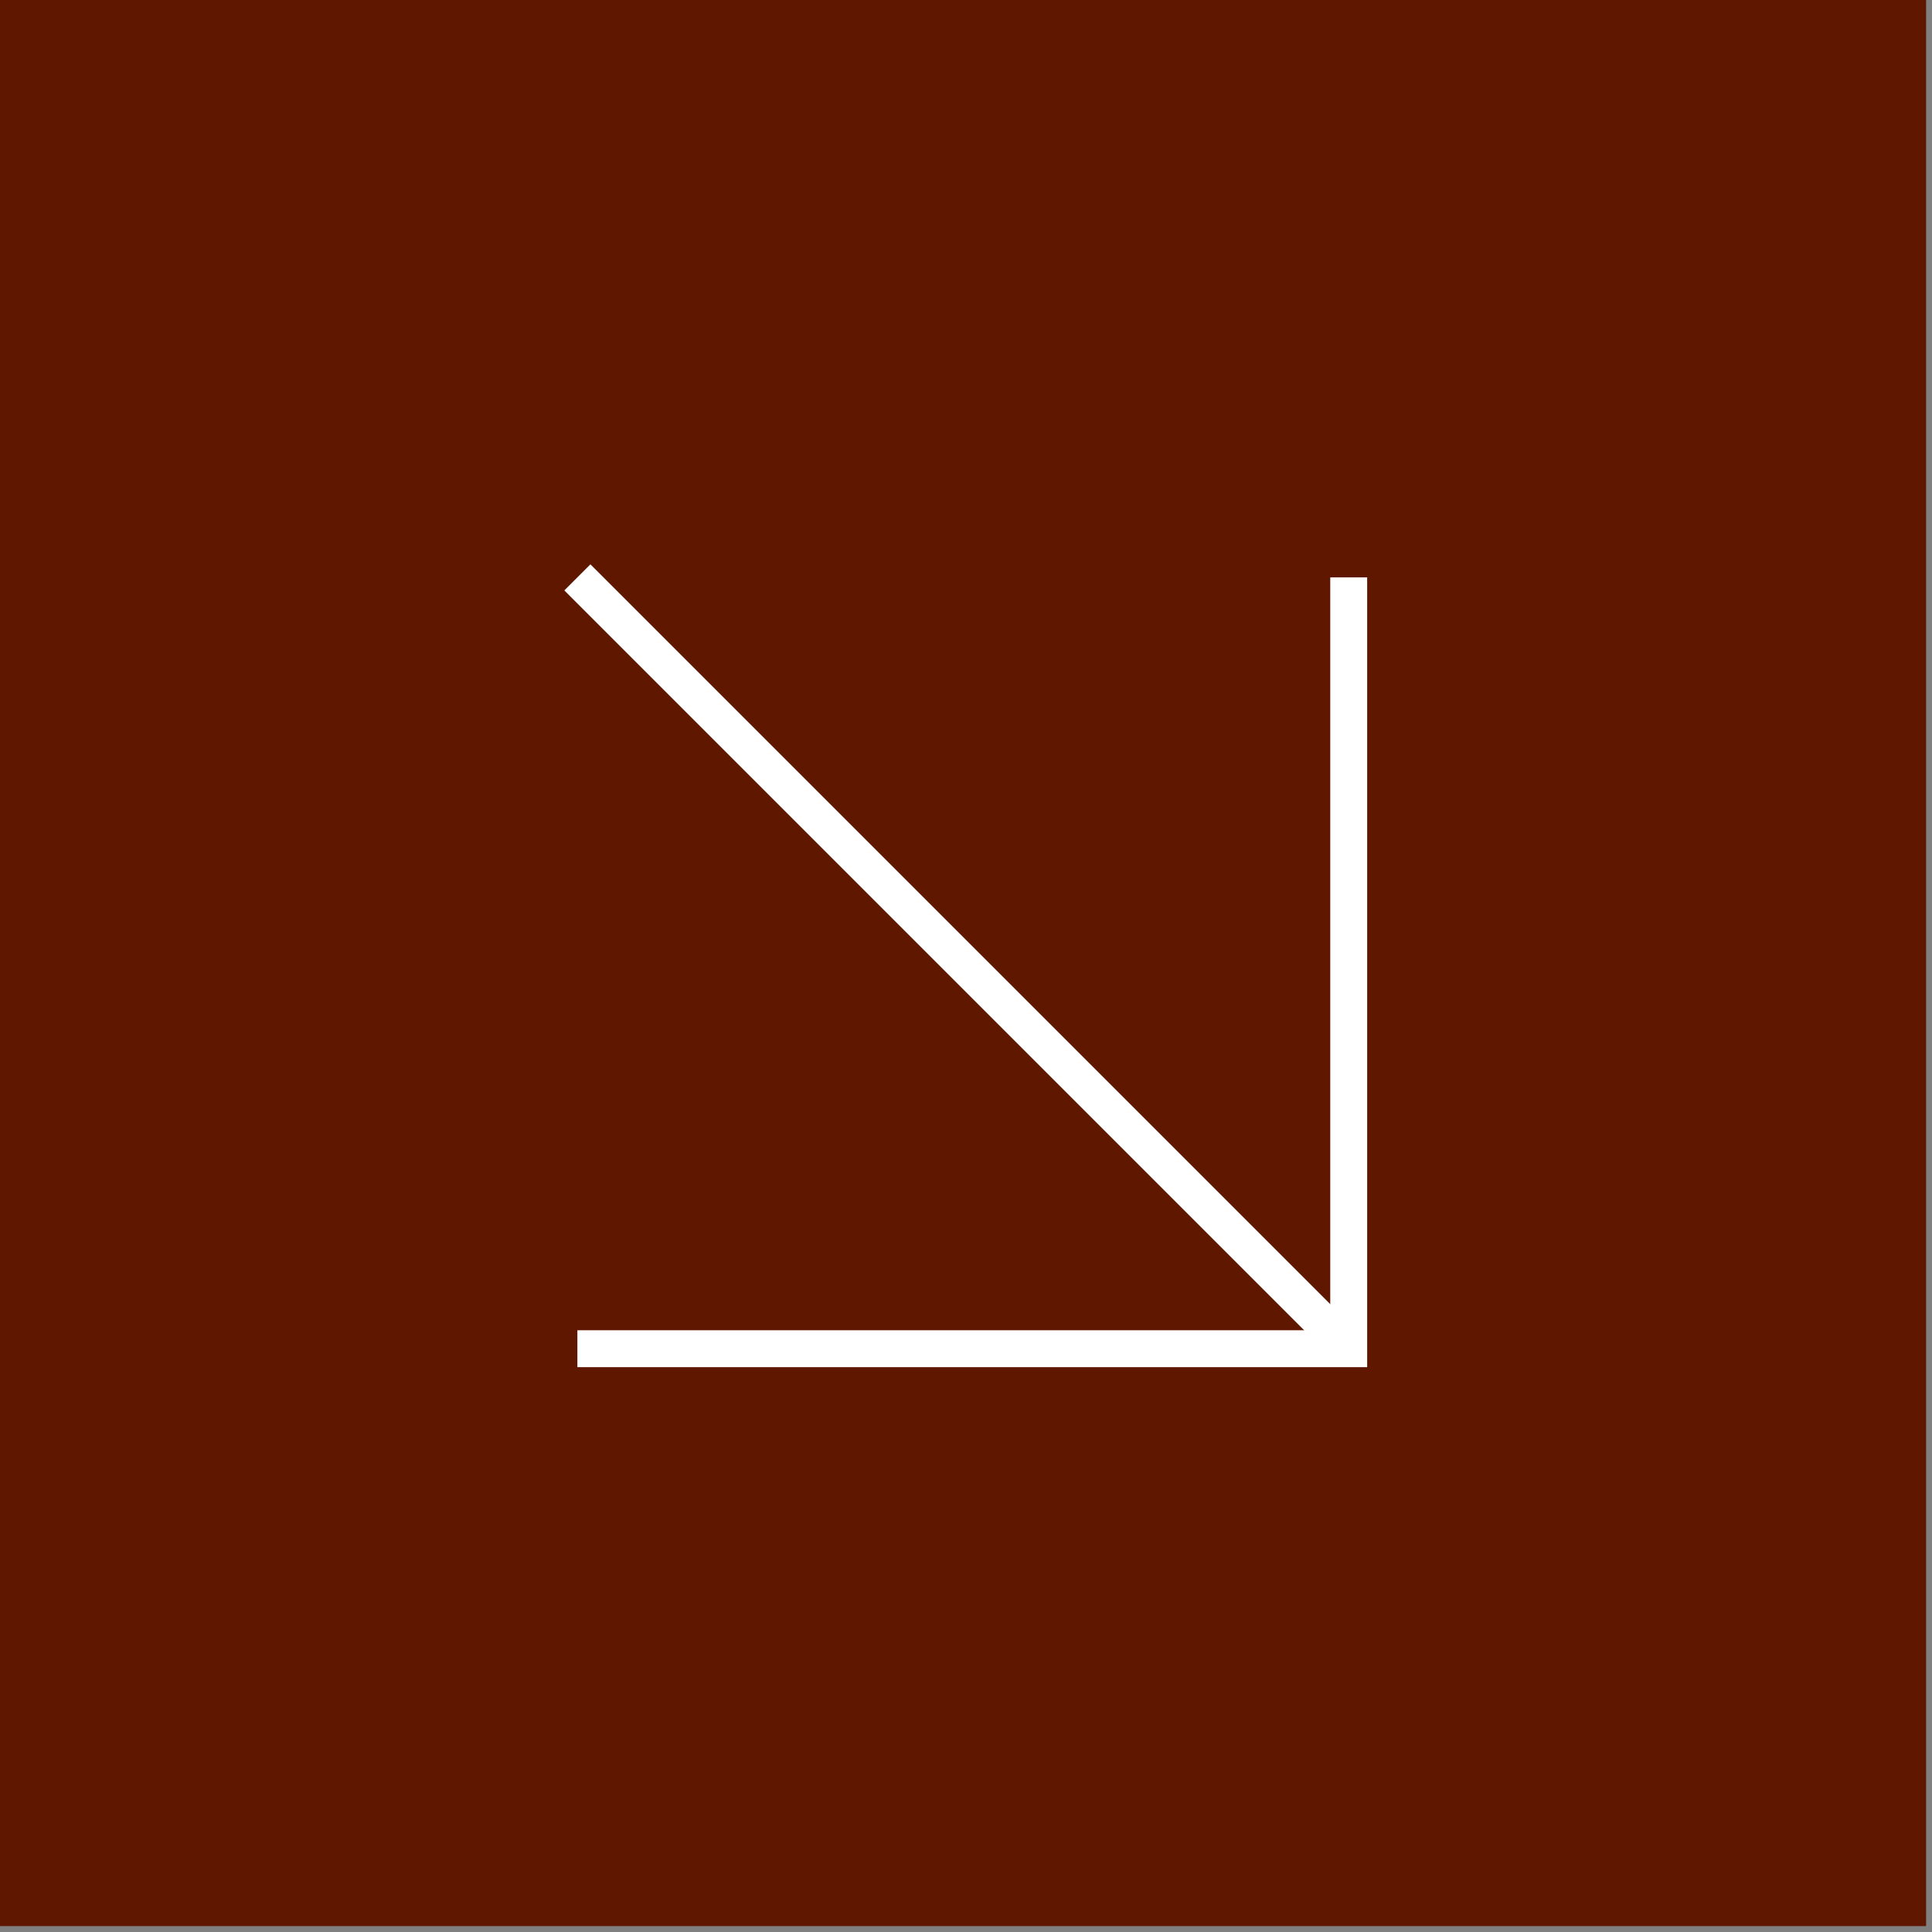 <?xml version="1.0" encoding="UTF-8"?> <svg xmlns="http://www.w3.org/2000/svg" width="157" height="157" viewBox="0 0 157 157" fill="none"><rect x="0" y="0" width="157" height="157" fill="#808080" stroke="none"/><g clip-path="url(#clip0_4505_2)"><path d="M157.98 -1.46H-1.46V157.98H157.98V-1.46Z" fill="#5F1700"></path><path d="M109.6 46.92V109.6H46.92" stroke="white" stroke-width="3" stroke-miterlimit="10"></path><path d="M109.6 109.6L46.92 46.92" stroke="white" stroke-width="3" stroke-miterlimit="10"></path></g><defs><clipPath id="clip0_4505_2"><rect width="156.52" height="156.52" fill="white"></rect></clipPath></defs></svg> 